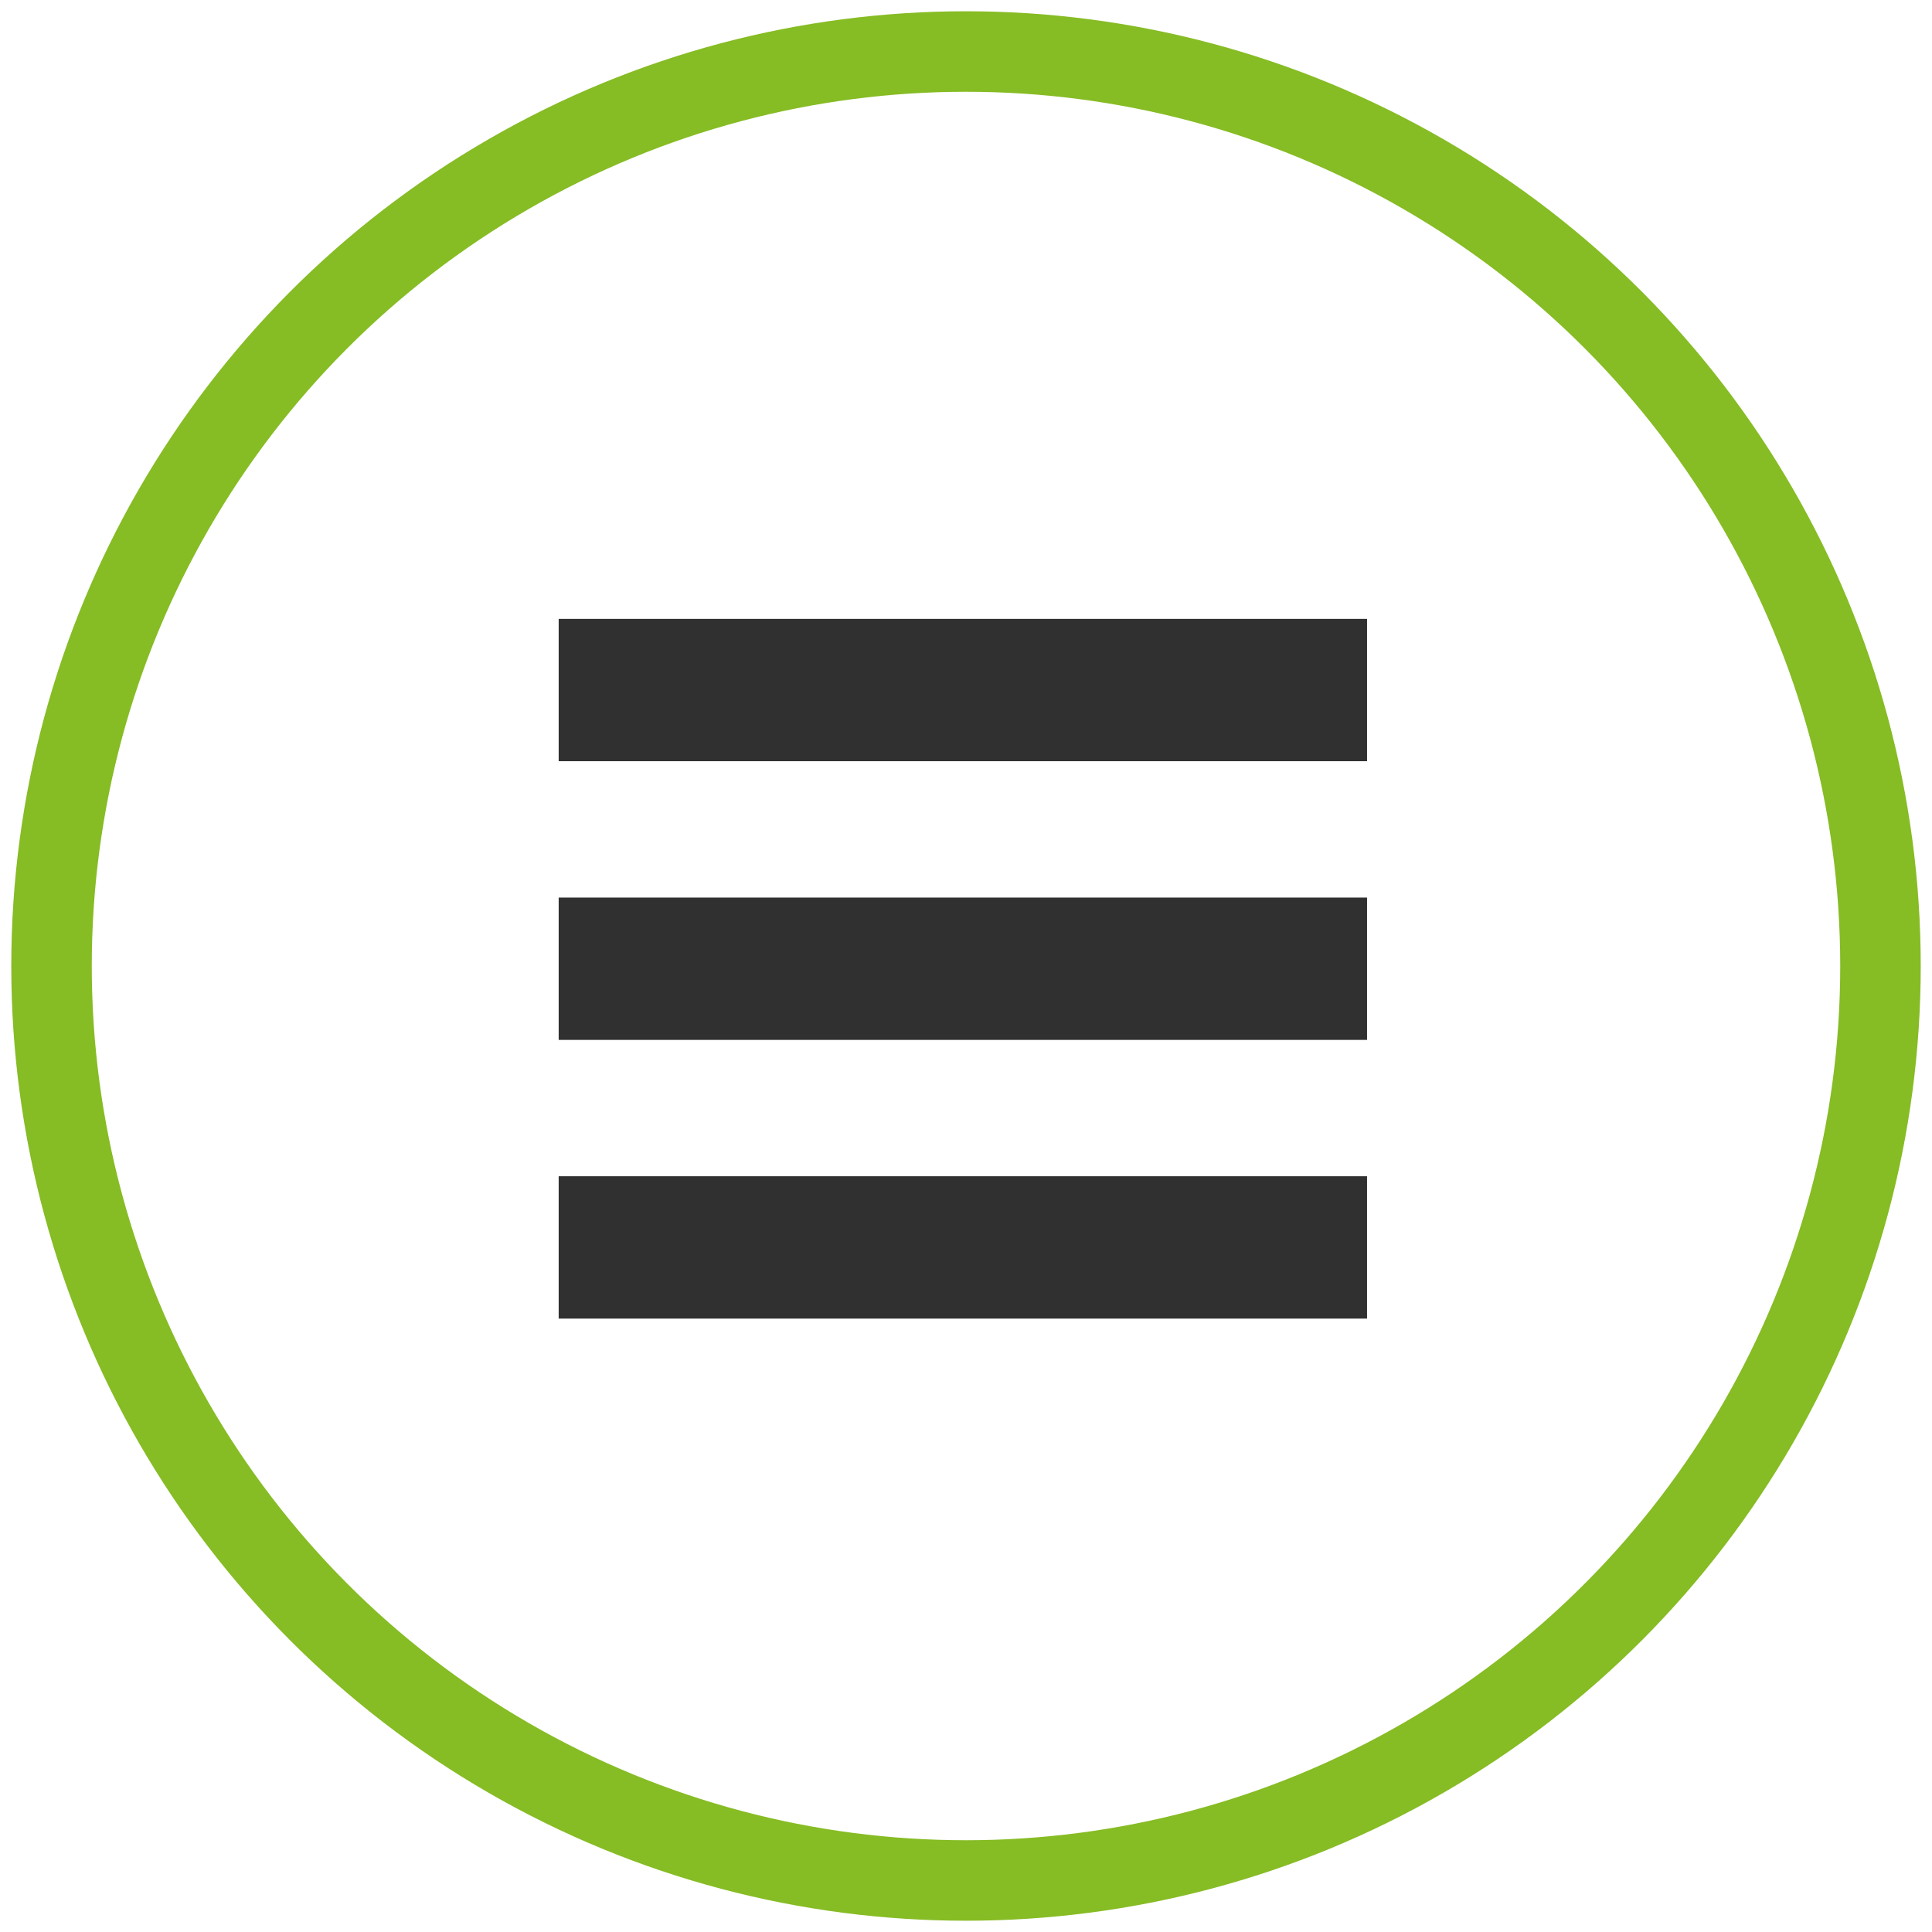 <?xml version="1.0" encoding="utf-8"?>
<!-- Generator: Adobe Illustrator 26.2.1, SVG Export Plug-In . SVG Version: 6.00 Build 0)  -->
<svg version="1.1" id="Calque_1" xmlns="http://www.w3.org/2000/svg" xmlns:xlink="http://www.w3.org/1999/xlink" x="0px" y="0px"
	 viewBox="0 0 1200 1200" style="enable-background:new 0 0 1200 1200;" xml:space="preserve">
<style type="text/css">
	.st0{fill:#303030;}
	.st1{fill:none;stroke:#86BC24;stroke-width:50;stroke-miterlimit:10;}
</style>
<g>
	<path class="st0" d="M347,384.4h502.1v88.4H347V384.4z"/>
	<path class="st0" d="M347,557.5h502.1v88.4H347V557.5z"/>
	<path class="st0" d="M347,730.6h502.1V819H347V730.6z"/>
</g>
<circle class="st1" cx="600" cy="600" r="568"/>
</svg>
